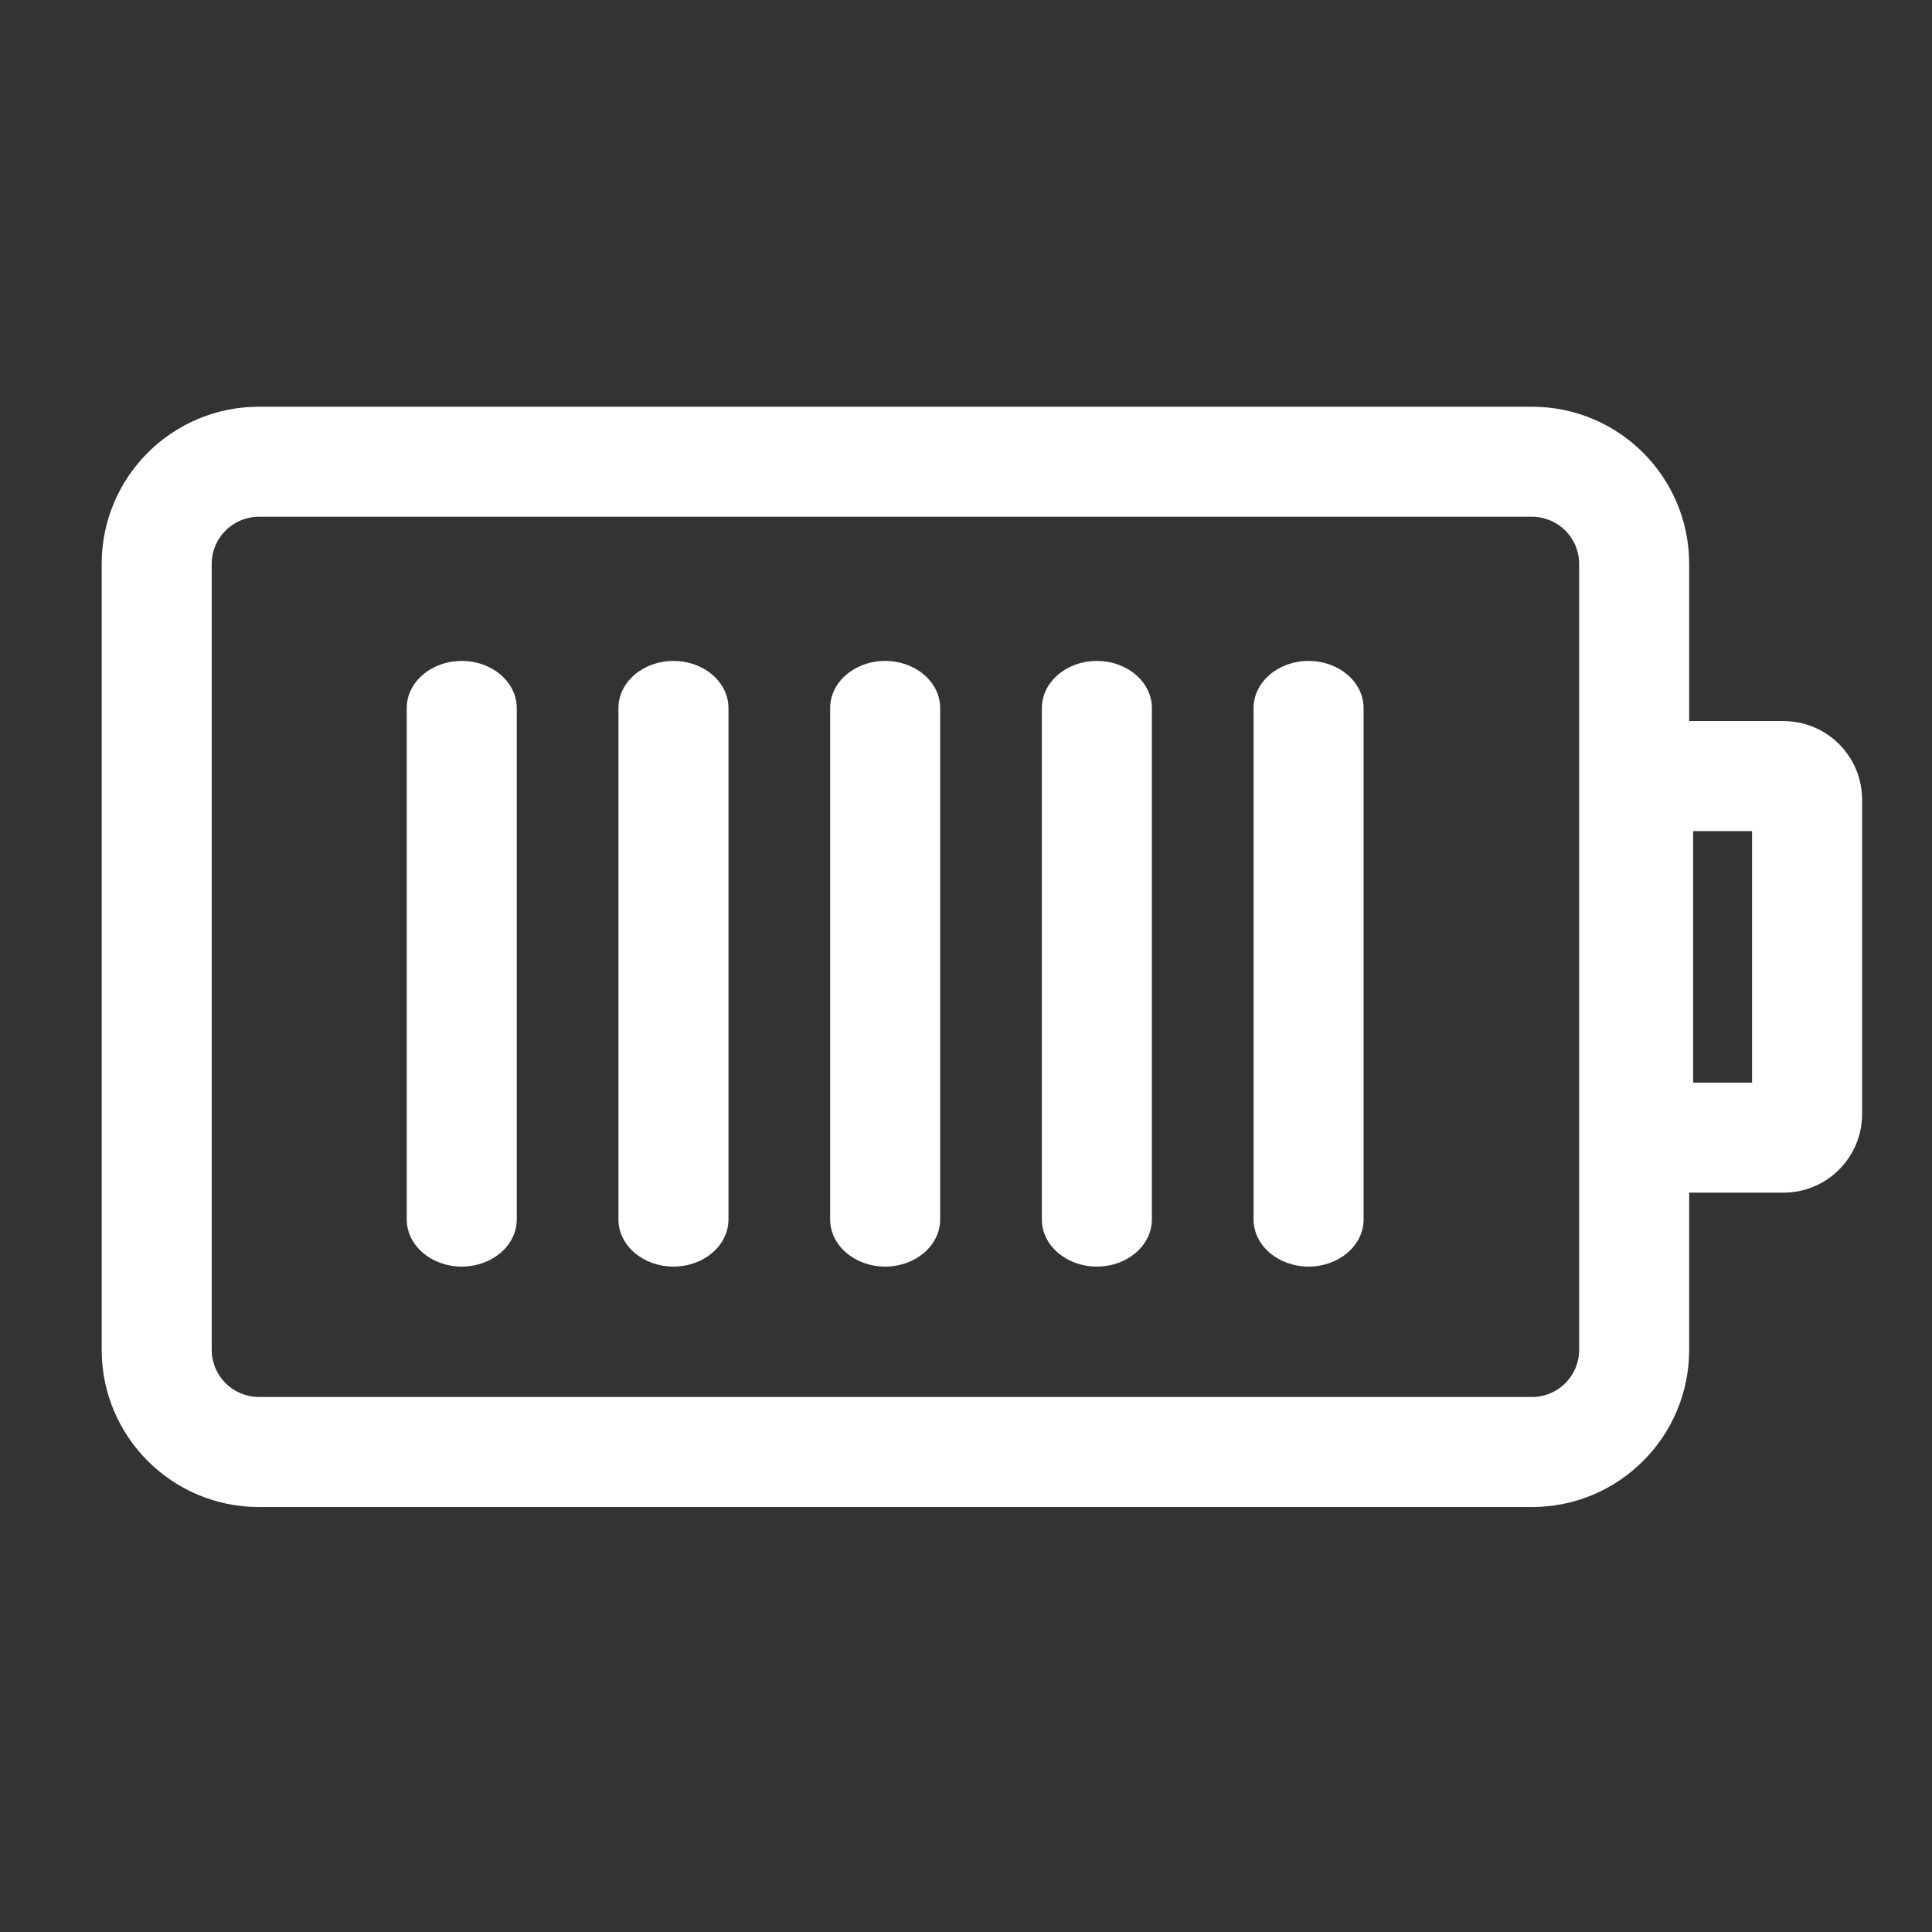 <svg xmlns="http://www.w3.org/2000/svg" fill="none" viewBox="0 0 38 38" height="38" width="38">
<rect x="0" y="0" width="38" height="38" fill="#333333" stroke="none"/>
<g id="Frame">
<path fill="white" d="M30.133 8C31.84 8 33.224 9.384 33.224 11.091V14.183H35.079C35.933 14.183 36.625 14.875 36.625 15.729V21.912C36.625 22.765 35.933 23.458 35.079 23.458H33.224V26.549C33.224 28.256 31.84 29.641 30.133 29.641H5.092C3.384 29.641 2 28.256 2 26.549V11.091C2 9.384 3.384 8 5.092 8H30.133ZM30.148 10.164H5.092C4.584 10.164 4.172 10.571 4.164 11.076V26.549C4.164 27.056 4.571 27.468 5.076 27.477H30.133C30.64 27.477 31.052 27.07 31.06 26.564V11.091C31.06 10.584 30.653 10.172 30.148 10.164ZM34.461 16.347H33.302V21.294H34.461V16.347Z" id="Vector"></path>
<path fill="white" d="M9.082 13C9.68 13 10.164 13.415 10.164 13.927V23.985C10.164 24.497 9.68 24.912 9.082 24.912C8.484 24.912 8 24.497 8 23.985V13.927C8 13.415 8.484 13 9.082 13Z" id="Vector_2"></path>
<path fill="white" d="M13.246 13C13.844 13 14.328 13.415 14.328 13.927V23.985C14.328 24.497 13.844 24.912 13.246 24.912C12.649 24.912 12.164 24.497 12.164 23.985V13.927C12.164 13.415 12.649 13 13.246 13Z" id="Vector_3"></path>
<path fill="white" d="M17.41 13C18.008 13 18.492 13.415 18.492 13.927V23.985C18.492 24.497 18.008 24.912 17.41 24.912C16.813 24.912 16.328 24.497 16.328 23.985V13.927C16.328 13.415 16.813 13 17.41 13Z" id="Vector_4"></path>
<path fill="white" d="M21.574 13C22.172 13 22.656 13.415 22.656 13.927V23.985C22.656 24.497 22.172 24.912 21.574 24.912C20.977 24.912 20.492 24.497 20.492 23.985V13.927C20.492 13.415 20.977 13 21.574 13Z" id="Vector_5"></path>
<path fill="white" d="M25.738 13C26.336 13 26.82 13.415 26.82 13.927V23.985C26.82 24.497 26.336 24.912 25.738 24.912C25.141 24.912 24.656 24.497 24.656 23.985V13.927C24.656 13.415 25.141 13 25.738 13Z" id="Vector_6"></path>
</g>
</svg>
